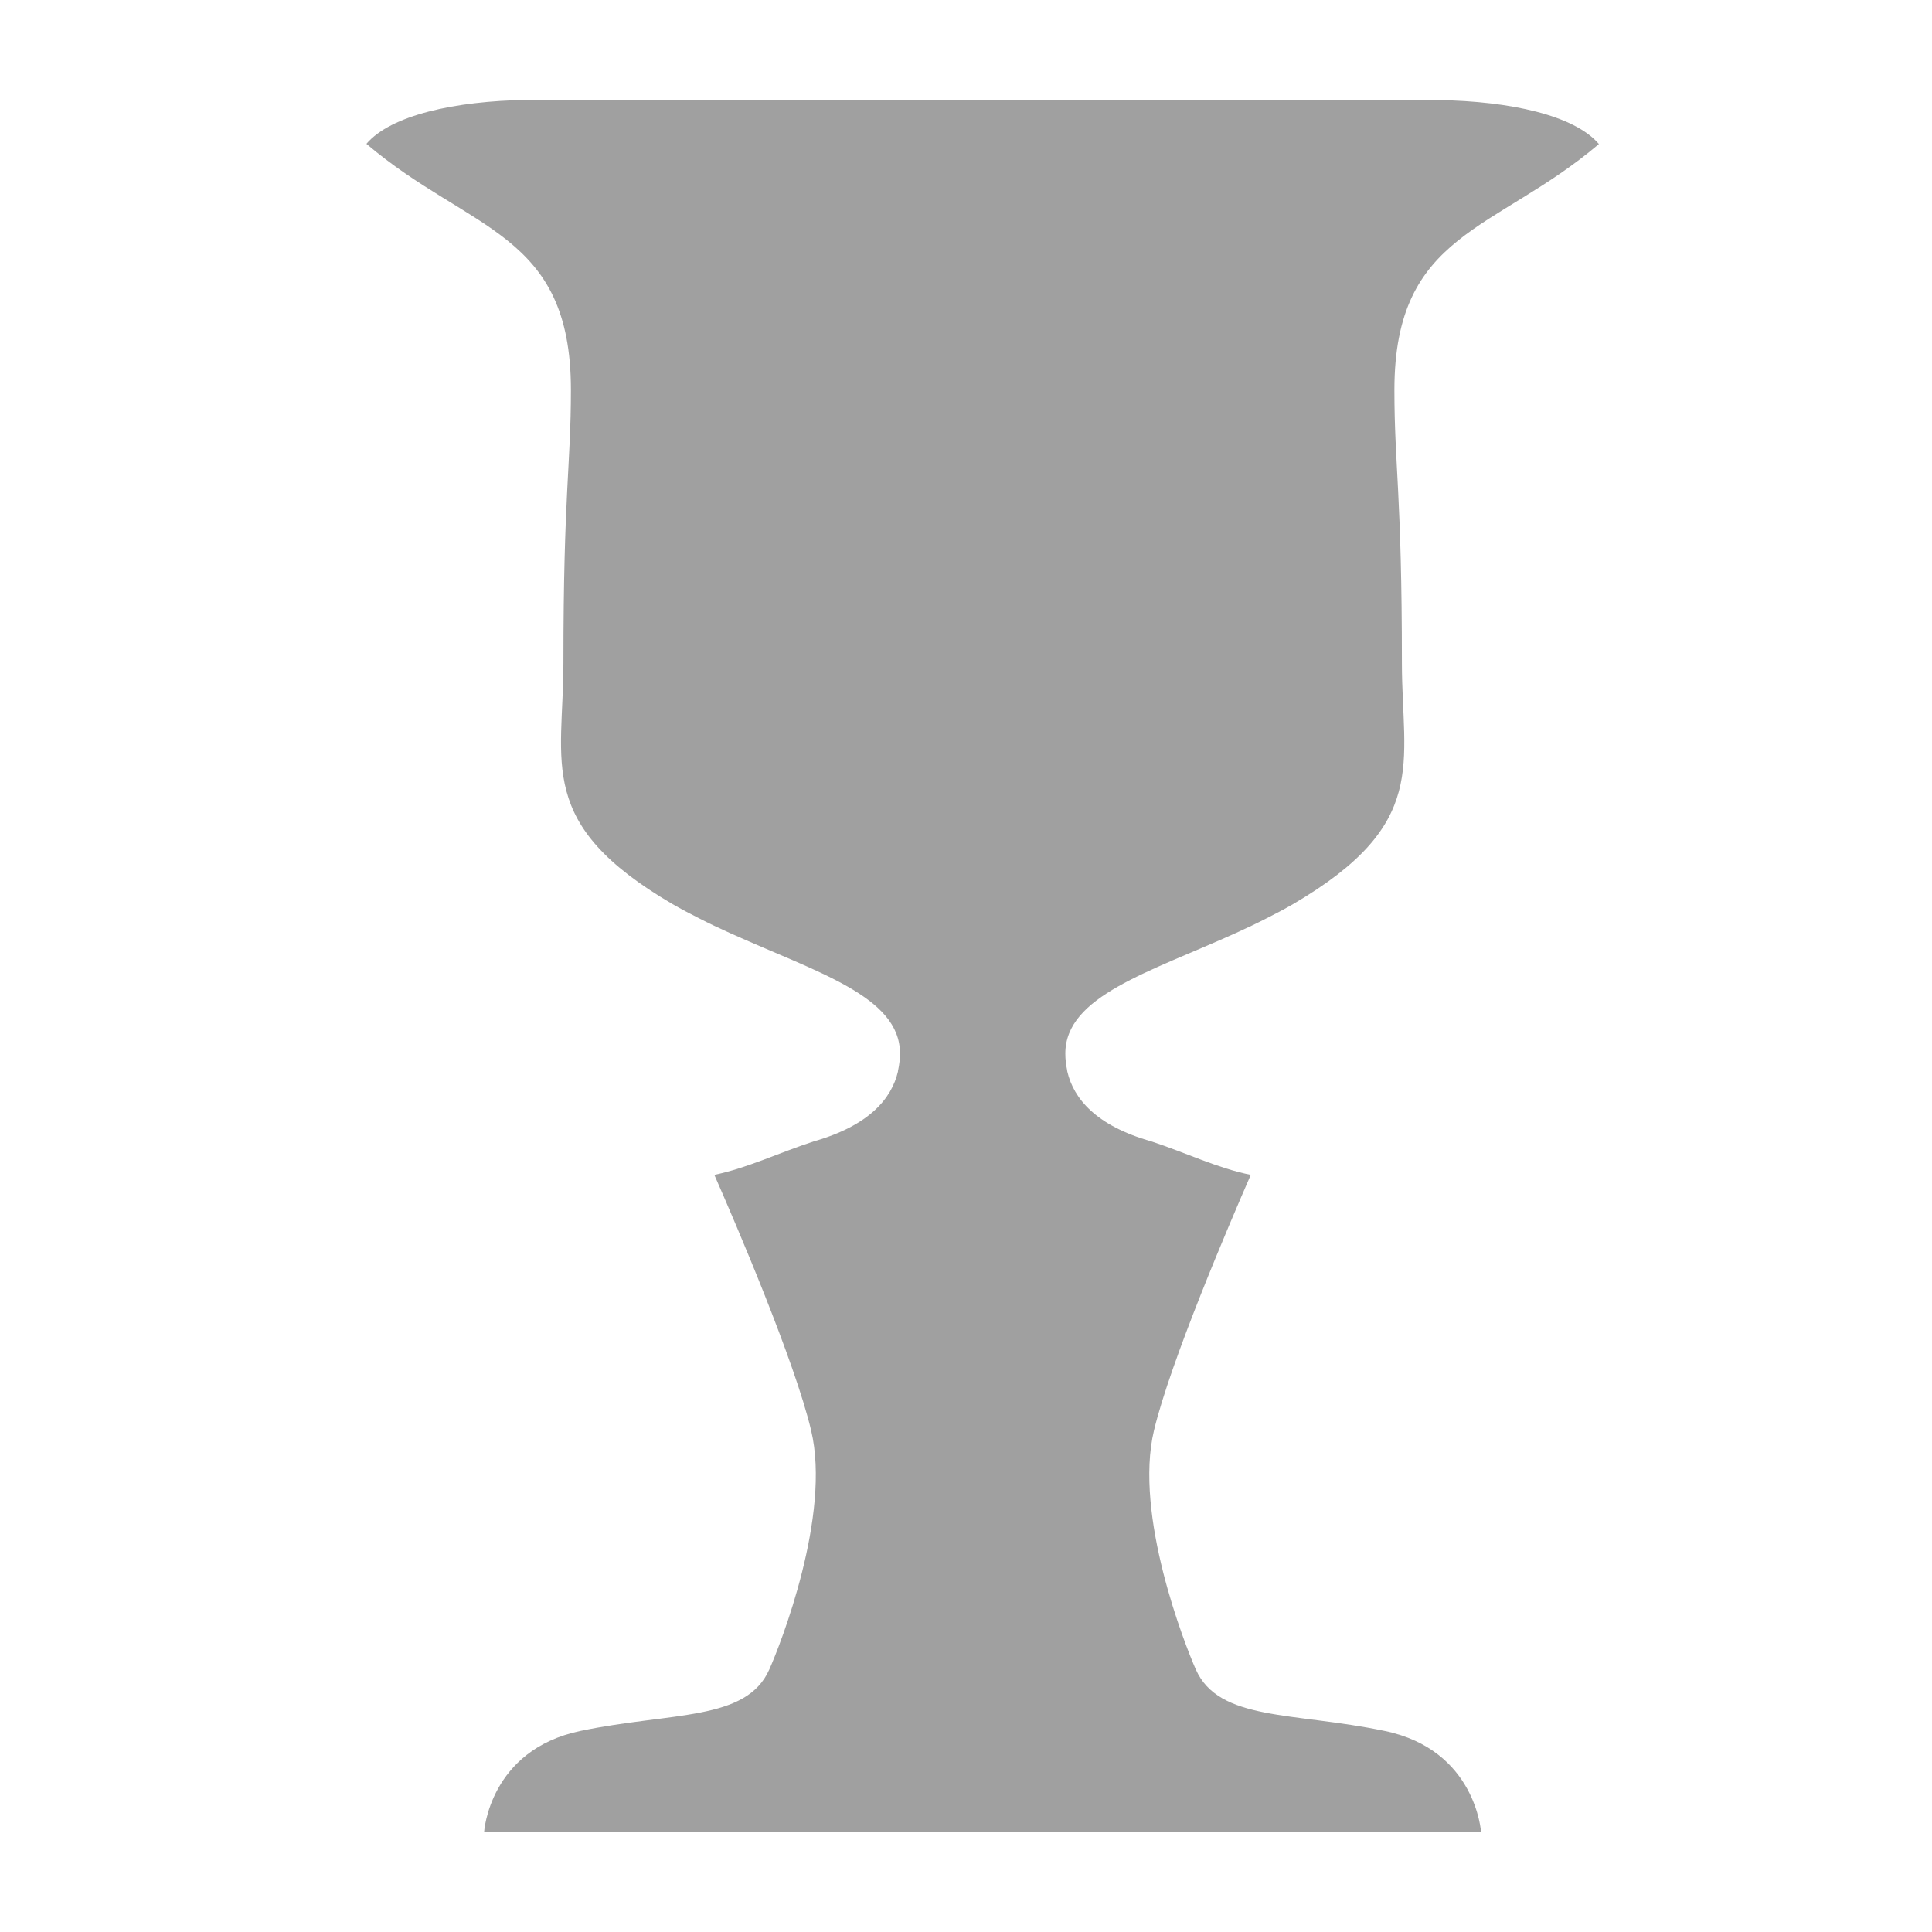 <svg width="58" height="58" viewBox="0 0 58 58" fill="none" xmlns="http://www.w3.org/2000/svg">
<path d="M41.568 51.964C38.828 51.391 36.592 51.677 35.898 50.116C35.575 49.381 34.034 45.492 34.644 42.941C35.137 40.878 36.897 36.766 37.549 35.27C36.562 35.075 35.587 34.6 34.564 34.265C32.901 33.795 32.232 32.979 32.043 32.174C32.037 32.158 32.037 32.142 32.037 32.131C32 31.963 31.982 31.796 31.982 31.628C31.982 29.905 34.491 29.192 37.104 28.009C37.415 27.868 37.725 27.722 38.018 27.571C38.286 27.436 38.554 27.296 38.816 27.144C42.933 24.735 42.086 22.936 42.086 19.905C42.086 14.805 41.861 13.989 41.861 11.709C41.861 6.96 44.894 6.965 48 4.324C47.263 3.459 45.332 3.038 43.195 3.005H43.17C43.024 3.005 42.872 3.005 42.719 3.005H31.373H27.621H16.274C16.128 3 15.976 3 15.83 3H15.805C13.668 3.032 11.737 3.454 11 4.318C14.106 6.96 17.139 6.955 17.139 11.704C17.139 13.983 16.914 14.799 16.914 19.899C16.914 22.93 16.067 24.729 20.184 27.139C20.446 27.29 20.714 27.431 20.982 27.566C21.275 27.717 21.585 27.863 21.896 28.003C24.509 29.186 27.018 29.905 27.018 31.623C27.018 31.785 27 31.953 26.963 32.125C26.957 32.142 26.957 32.158 26.957 32.169C26.768 32.974 26.099 33.789 24.43 34.265C23.4 34.6 22.426 35.07 21.445 35.27C22.103 36.766 23.863 40.878 24.35 42.941C24.959 45.492 23.425 49.381 23.096 50.116C22.408 51.677 20.166 51.391 17.425 51.964C14.685 52.536 14.533 55 14.533 55H16.086H20.319H27.621H31.373H38.675H42.908H44.462C44.462 55 44.309 52.531 41.568 51.964Z" fill="#A0A0A0"/>
</svg>
